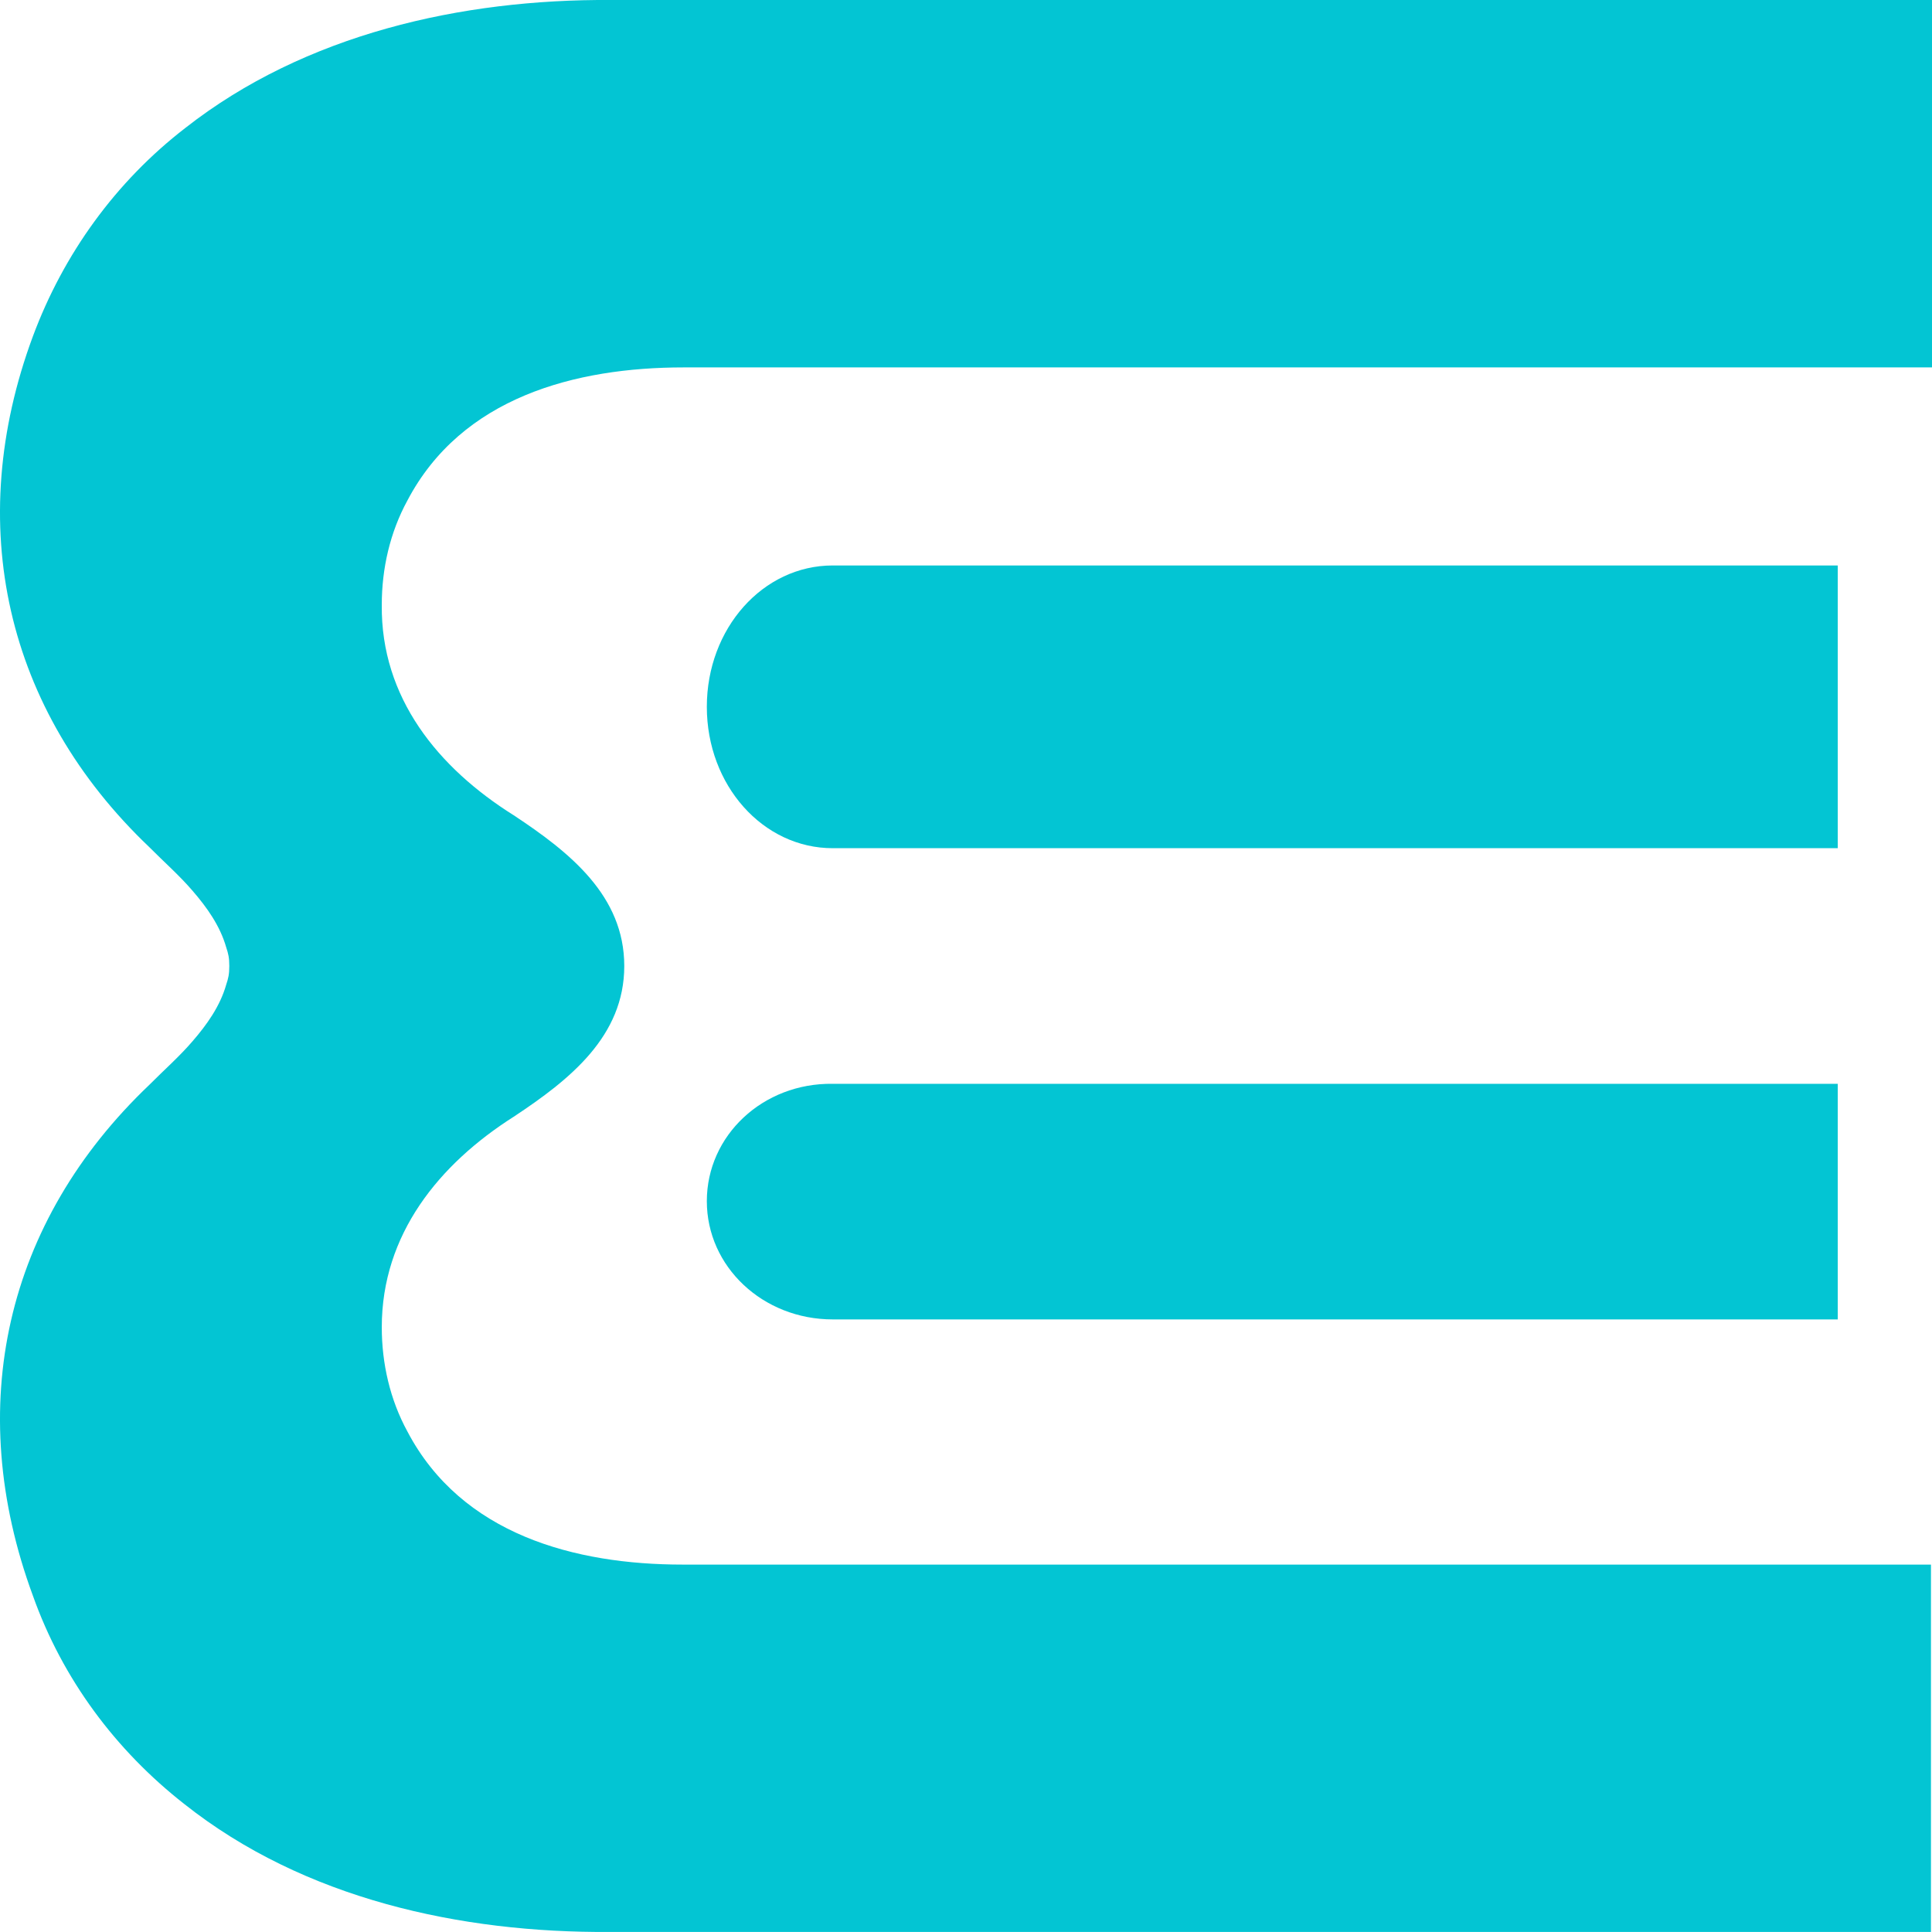 <svg width="41" height="41" viewBox="0 0 41 41" fill="none" xmlns="http://www.w3.org/2000/svg">
<path d="M15 25.49C15 26.882 16.19 28 17.672 28H39V23H17.672C16.19 22.979 15 24.097 15 25.49Z" fill="#03C5D3"/>
<path d="M39 12H17.672C16.19 12 15 13.336 15 15C15 16.664 16.19 18 17.672 18H39V12Z" fill="#03C5D3"/>
<path d="M8.645 10.623C8.275 11.302 8.102 12.068 8.102 12.835C8.08 14.806 9.296 16.295 10.903 17.302C12.097 18.091 13.248 19.011 13.248 20.5C13.248 21.989 12.097 22.909 10.903 23.698C9.318 24.705 8.102 26.194 8.102 28.165C8.102 28.932 8.275 29.698 8.645 30.377C9.796 32.568 12.206 33.203 14.486 33.203H40.978V40.999H14.073C13.704 40.999 13.335 40.999 12.944 40.999C9.774 41.021 6.451 40.299 3.911 38.284C2.456 37.145 1.327 35.634 0.697 33.86C-0.78 29.852 0.111 25.931 3.172 23.019C3.476 22.712 3.802 22.427 4.084 22.099C4.388 21.748 4.671 21.354 4.801 20.894C4.845 20.763 4.866 20.675 4.866 20.5C4.866 20.325 4.845 20.237 4.801 20.106C4.671 19.646 4.388 19.252 4.084 18.901C3.802 18.573 3.476 18.288 3.172 17.981C0.111 15.069 -0.78 11.126 0.697 7.14C1.348 5.388 2.456 3.855 3.932 2.716C6.473 0.723 9.796 -0.021 12.966 0C13.335 0 13.704 0 14.095 0H41V7.797H14.508C12.206 7.797 9.796 8.432 8.645 10.623Z" fill="#03C5D3"/>
</svg>

